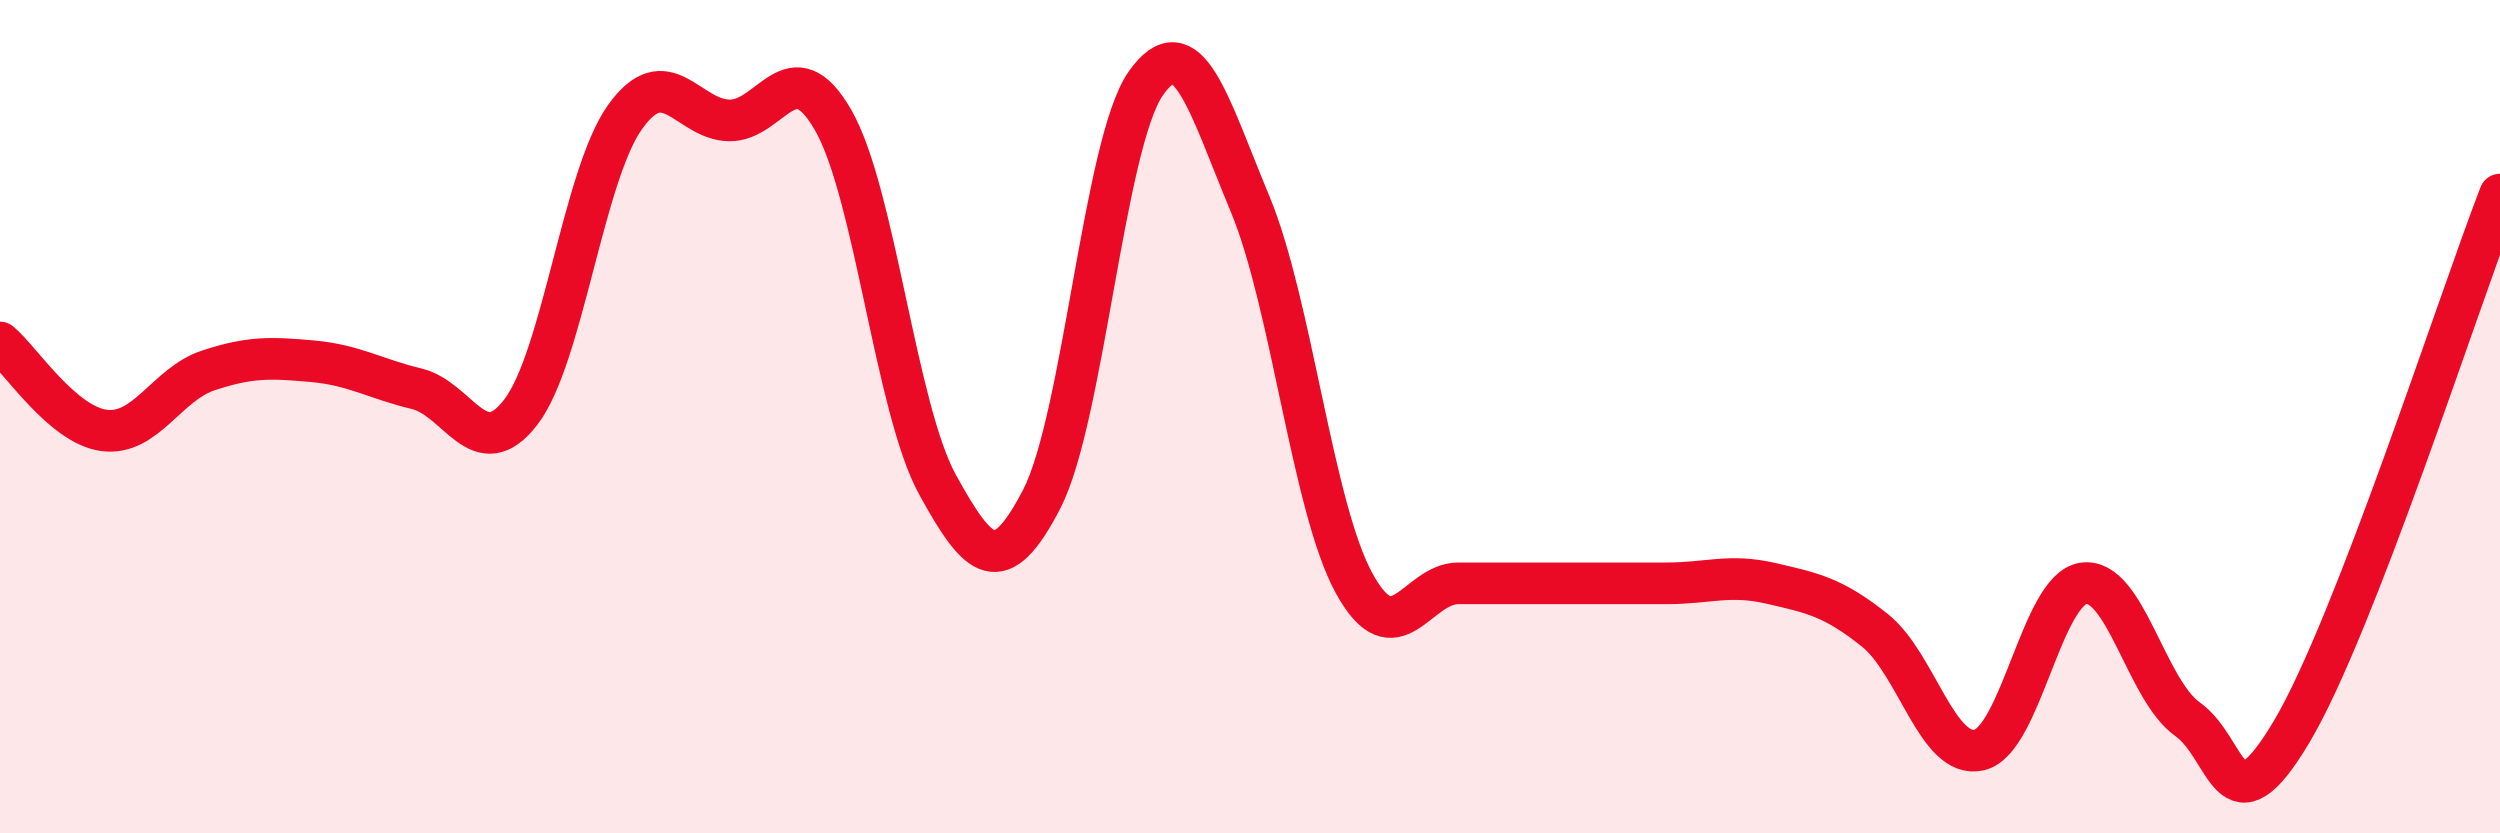 
    <svg width="60" height="20" viewBox="0 0 60 20" xmlns="http://www.w3.org/2000/svg">
      <path
        d="M 0,8.22 C 0.5,8.64 1.5,10.2 2.5,10.33 C 3.5,10.46 4,9.22 5,8.89 C 6,8.56 6.5,8.58 7.5,8.67 C 8.5,8.76 9,9.09 10,9.33 C 11,9.57 11.5,11.19 12.5,9.89 C 13.5,8.59 14,4.21 15,2.81 C 16,1.41 16.5,2.87 17.5,2.89 C 18.5,2.91 19,1.14 20,2.89 C 21,4.64 21.5,9.81 22.5,11.63 C 23.5,13.45 24,13.91 25,11.98 C 26,10.05 26.5,3.42 27.5,2 C 28.5,0.58 29,2.49 30,4.89 C 31,7.29 31.5,12.18 32.5,14 C 33.5,15.82 34,14 35,14 C 36,14 36.5,14 37.5,14 C 38.5,14 39,14 40,14 C 41,14 41.5,13.77 42.5,14 C 43.5,14.23 44,14.33 45,15.13 C 46,15.93 46.5,18.23 47.5,18 C 48.5,17.77 49,14.15 50,14 C 51,13.85 51.5,16.55 52.5,17.26 C 53.5,17.97 53.5,20.08 55,17.56 C 56.5,15.04 59,7.25 60,4.67L60 20L0 20Z"
        fill="#EB0A25"
        opacity="0.1"
        stroke-linecap="round"
        stroke-linejoin="round"
      />
      <path
        d="M 0,8.22 C 0.5,8.64 1.5,10.2 2.5,10.33 C 3.5,10.46 4,9.22 5,8.89 C 6,8.56 6.5,8.58 7.5,8.67 C 8.5,8.76 9,9.09 10,9.33 C 11,9.57 11.5,11.19 12.5,9.89 C 13.5,8.59 14,4.21 15,2.81 C 16,1.41 16.5,2.87 17.5,2.89 C 18.5,2.91 19,1.14 20,2.89 C 21,4.64 21.5,9.81 22.5,11.63 C 23.5,13.45 24,13.91 25,11.98 C 26,10.05 26.5,3.42 27.5,2 C 28.5,0.58 29,2.49 30,4.89 C 31,7.29 31.5,12.18 32.5,14 C 33.5,15.82 34,14 35,14 C 36,14 36.5,14 37.5,14 C 38.5,14 39,14 40,14 C 41,14 41.5,13.77 42.5,14 C 43.5,14.23 44,14.33 45,15.13 C 46,15.93 46.5,18.23 47.5,18 C 48.5,17.77 49,14.15 50,14 C 51,13.85 51.5,16.55 52.5,17.26 C 53.5,17.97 53.5,20.08 55,17.56 C 56.5,15.04 59,7.25 60,4.67"
        stroke="#EB0A25"
        stroke-width="1"
        fill="none"
        stroke-linecap="round"
        stroke-linejoin="round"
      />
    </svg>
  
